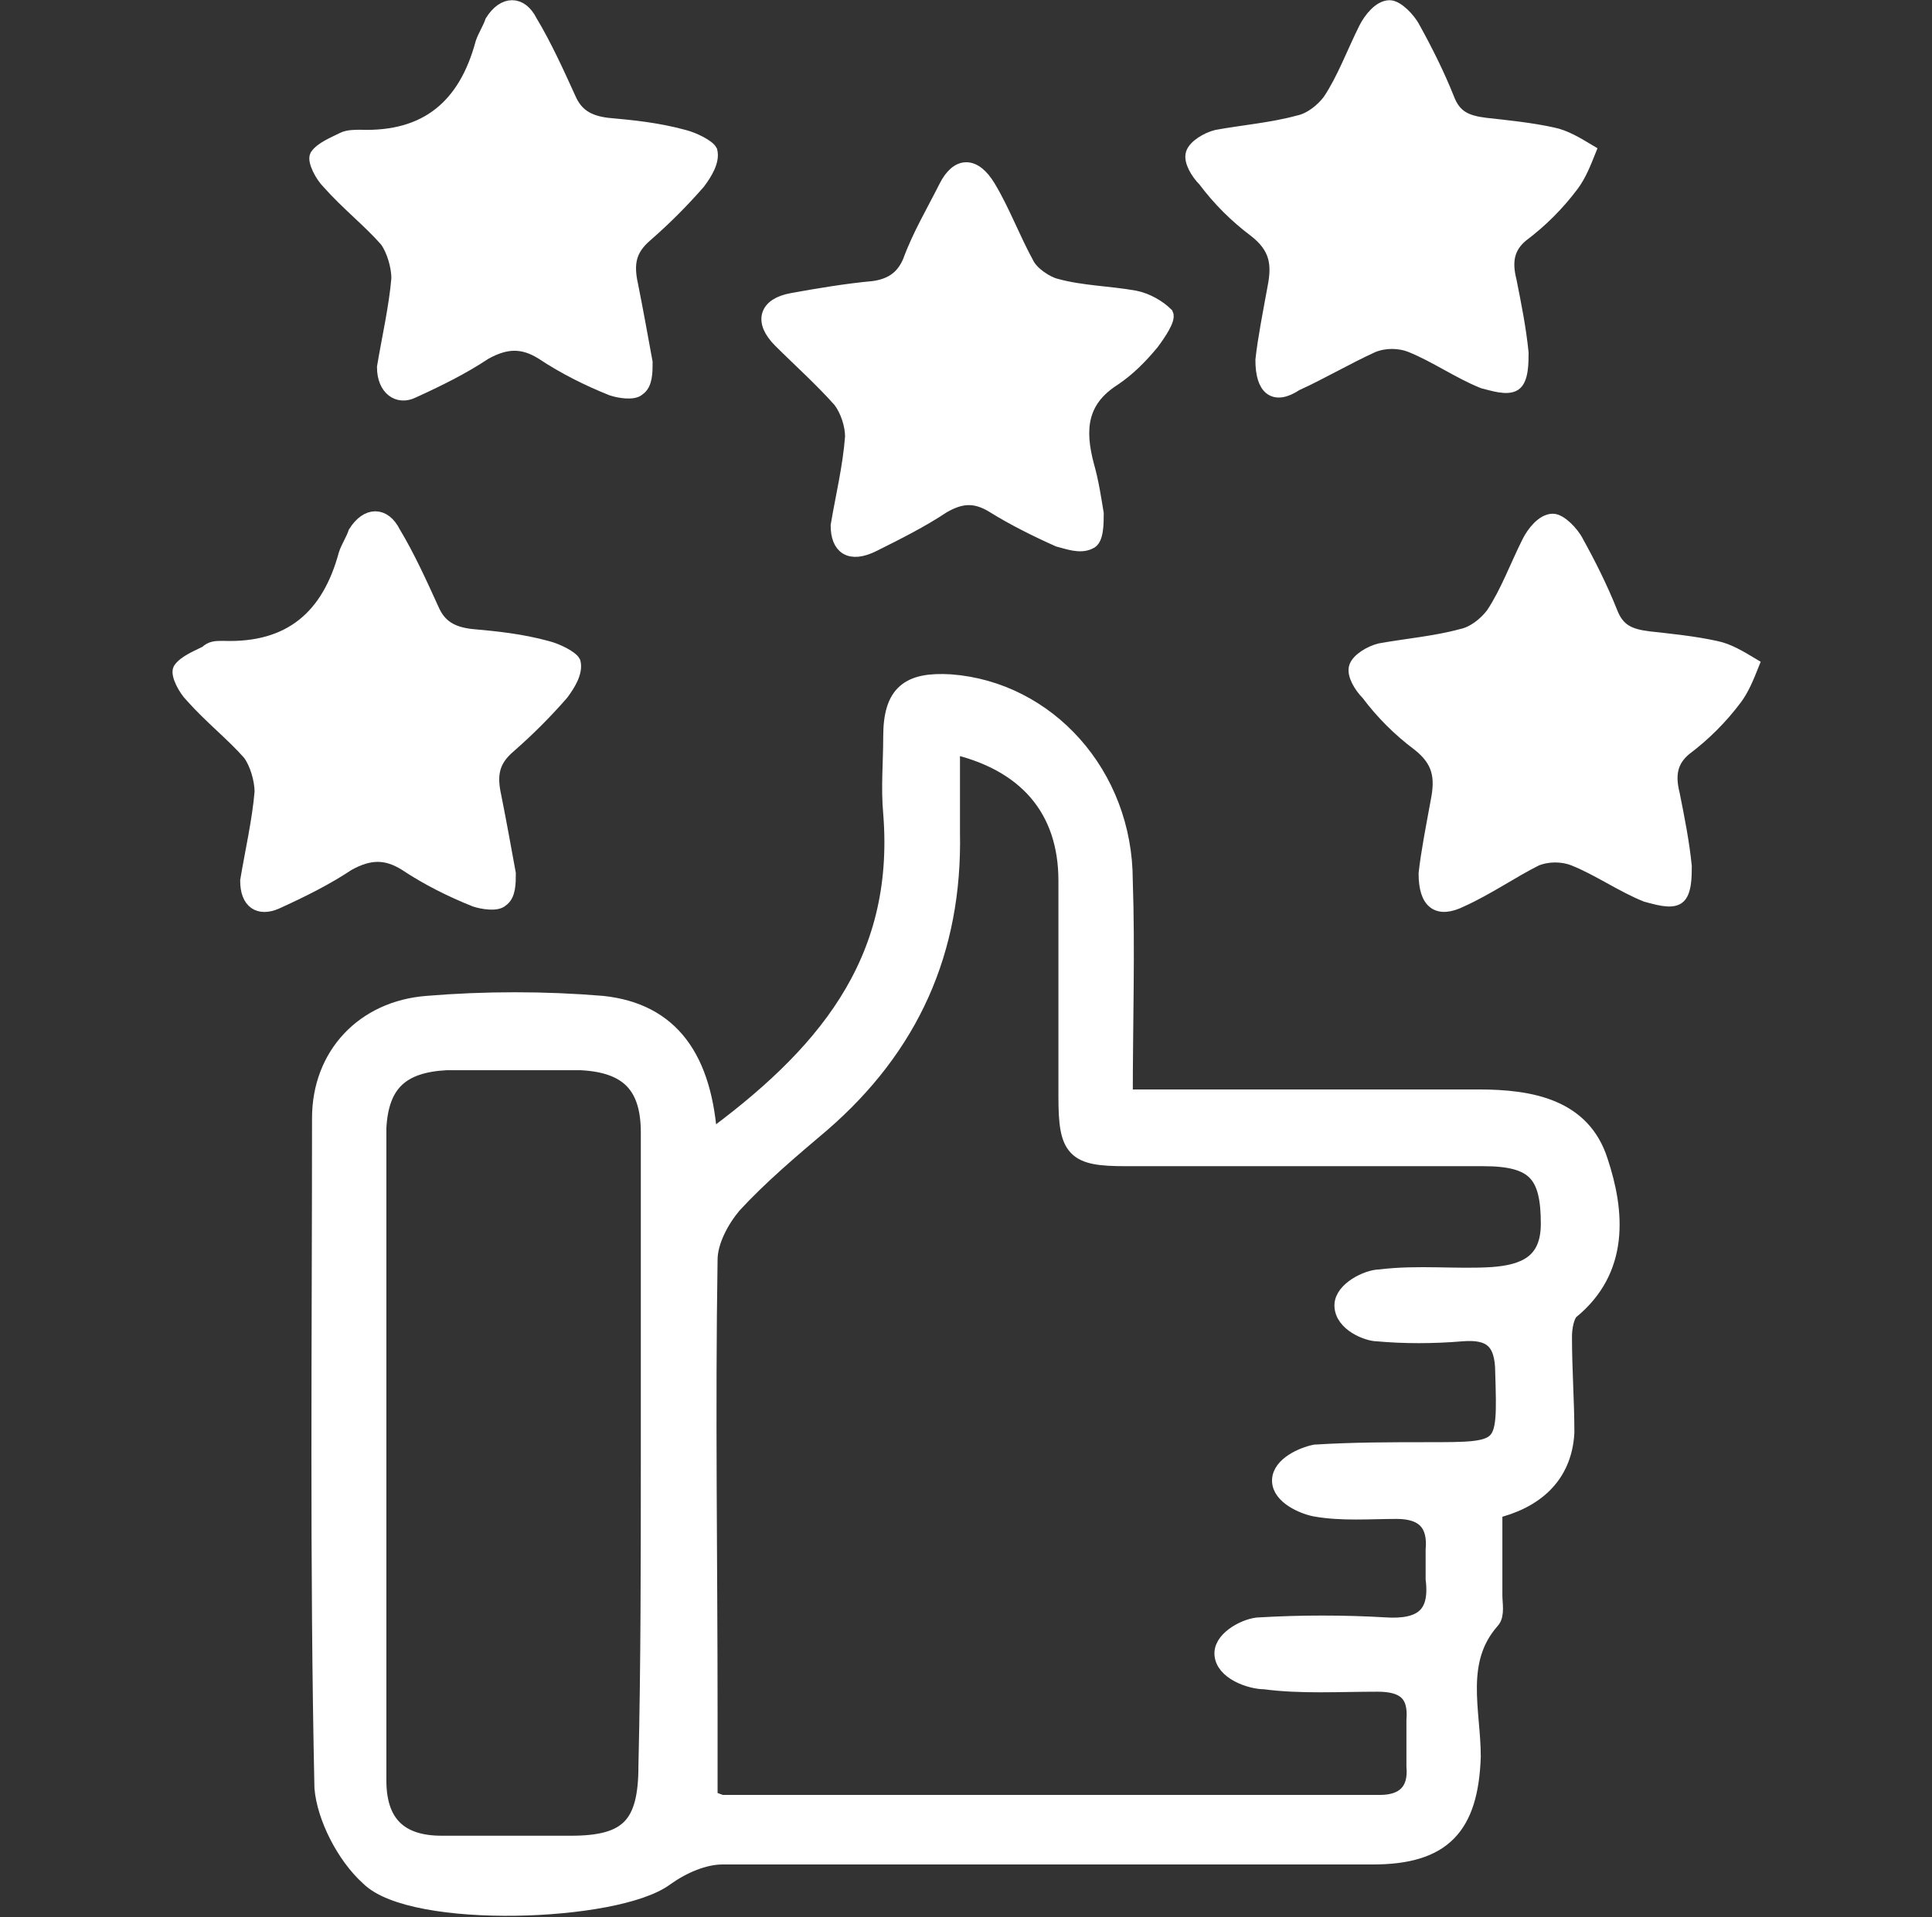 <?xml version="1.0" encoding="utf-8"?>
<!-- Generator: Adobe Illustrator 27.6.1, SVG Export Plug-In . SVG Version: 6.00 Build 0)  -->
<svg version="1.1" xmlns="http://www.w3.org/2000/svg" xmlns:xlink="http://www.w3.org/1999/xlink" x="0px" y="0px"
	 viewBox="0 0 80.5 79.9" style="enable-background:new 0 0 80.5 79.9;" xml:space="preserve">
<rect x="0" y="0" width="80.5" height="79.9" fill="#333333" stroke="none"/>
<style type="text/css">
	.st0{fill:#003366;}
	.st1{fill:#F2F2F2;}
	.st2{fill:#E9E9E9;}
	.st3{fill:#8C8C8C;}
	.st4{fill:#6BD0E8;}
	.st5{fill:#61BCD8;}
	.st6{fill:#89E5F4;}
	.st7{fill:#FFFFFF;}
	.st8{fill:none;stroke:#FFFFFF;stroke-width:0.504;stroke-miterlimit:10;}
	.st9{fill:none;stroke:#FFFFFF;stroke-width:0.798;stroke-miterlimit:10;}
	.st10{fill:none;stroke:#FFFFFF;stroke-width:0.585;stroke-miterlimit:10;}
	.st11{fill:none;stroke:#FFFFFF;stroke-width:0.583;stroke-miterlimit:10;}
	.st12{fill:none;stroke:#FFFFFF;stroke-width:0.578;stroke-miterlimit:10;}
	.st13{fill:none;stroke:#FFFFFF;stroke-width:1.398;stroke-miterlimit:10;}
	.st14{fill:#F9C316;}
	.st15{fill:none;stroke:#FFFFFF;stroke-width:0.878;stroke-miterlimit:10;}
	.st16{fill:#FF8E51;}
	.st17{fill:none;stroke:#FF8E51;stroke-width:1.864;stroke-miterlimit:10;}
	.st18{fill:#9C8BEF;}
	.st19{fill:#FFFFFF;stroke:#FFFFFF;stroke-width:0.932;stroke-miterlimit:10;}
	.st20{fill:#B5D13F;}
	.st21{fill:none;stroke:#FFFFFF;stroke-width:0.932;stroke-miterlimit:10;}
	.st22{fill:none;stroke:#FFFFFF;stroke-width:0.778;stroke-miterlimit:10;}
	.st23{fill:#F7747E;}
	.st24{fill:none;stroke:#FFFFFF;stroke-width:13.015;stroke-miterlimit:10;}
	.st25{fill:none;stroke:#FFFFFF;stroke-width:0.385;stroke-miterlimit:10;}
	.st26{fill:none;stroke:#F2F2F2;stroke-miterlimit:10;}
	.st27{opacity:0.35;fill:#666F77;}
	.st28{opacity:0.25;fill:#FFFFFF;}
	.st29{opacity:0.4;fill:#FFFFFF;}
	.st30{fill:none;}
	.st31{fill:#FFFFFF;stroke:#FFFFFF;stroke-width:0.385;stroke-miterlimit:10;}
	.st32{opacity:0.25;fill:none;stroke:#666F77;stroke-miterlimit:10;}
	.st33{fill:#171D60;}
	.st34{fill:#E4363A;}
	.st35{fill:#1263A8;}
	.st36{fill-rule:evenodd;clip-rule:evenodd;fill:#E4363A;}
	.st37{fill:url(#SVGID_00000032638885672251694780000005510725899357912739_);}
	.st38{fill:#333333;}
	.st39{fill:#666F77;}
	.st40{fill-rule:evenodd;clip-rule:evenodd;fill:#2A4751;}
	.st41{opacity:0.1;}
	.st42{fill-rule:evenodd;clip-rule:evenodd;fill:url(#SVGID_00000038402685597166712690000016354797404558605235_);}
	.st43{fill-rule:evenodd;clip-rule:evenodd;fill:url(#SVGID_00000062165669571666257530000001730485934898769029_);}
	.st44{fill-rule:evenodd;clip-rule:evenodd;fill:url(#SVGID_00000147209654070446413860000011560755648405126303_);}
	.st45{fill-rule:evenodd;clip-rule:evenodd;fill:url(#SVGID_00000171687703437941639450000004727122146102967998_);}
	.st46{fill-rule:evenodd;clip-rule:evenodd;fill:url(#SVGID_00000134223751368861976440000009136237815771446427_);}
	.st47{fill-rule:evenodd;clip-rule:evenodd;fill:url(#SVGID_00000182527314353865390450000005877984478207790253_);}
	.st48{fill-rule:evenodd;clip-rule:evenodd;fill:url(#SVGID_00000181790690559840430120000015129884031116678802_);}
	.st49{fill-rule:evenodd;clip-rule:evenodd;fill:url(#SVGID_00000096051768519704564600000004337637838327218602_);}
	.st50{fill-rule:evenodd;clip-rule:evenodd;fill:url(#SVGID_00000139995891603010908030000012552283479335609005_);}
	.st51{fill-rule:evenodd;clip-rule:evenodd;fill:url(#SVGID_00000048464200665434239800000000088142603622219400_);}
	.st52{fill-rule:evenodd;clip-rule:evenodd;fill:url(#SVGID_00000036215395896567189750000013115974214302858936_);}
	.st53{fill-rule:evenodd;clip-rule:evenodd;fill:url(#SVGID_00000031205673250078451590000015993584071827073953_);}
	.st54{fill-rule:evenodd;clip-rule:evenodd;fill:url(#SVGID_00000004509867235898578060000010793349911801329300_);}
	.st55{fill-rule:evenodd;clip-rule:evenodd;fill:url(#SVGID_00000096777340670728532890000002114574991227344775_);}
	.st56{fill-rule:evenodd;clip-rule:evenodd;fill:url(#SVGID_00000049195537213690542100000013243799142895827878_);}
	.st57{fill-rule:evenodd;clip-rule:evenodd;fill:url(#SVGID_00000157290950461033063580000006512748430904671422_);}
	.st58{fill-rule:evenodd;clip-rule:evenodd;fill:url(#SVGID_00000084528067682127372850000002879101252505682063_);}
	.st59{fill-rule:evenodd;clip-rule:evenodd;fill:url(#SVGID_00000149379941381940985770000013863486793913484434_);}
	.st60{fill-rule:evenodd;clip-rule:evenodd;fill:url(#SVGID_00000066496825073373153320000009282909079448536197_);}
	.st61{fill-rule:evenodd;clip-rule:evenodd;fill:url(#SVGID_00000129185887293613921380000012746086071554629529_);}
	.st62{fill-rule:evenodd;clip-rule:evenodd;fill:url(#SVGID_00000154415953761208714200000005515202425959973822_);}
	.st63{fill-rule:evenodd;clip-rule:evenodd;fill:url(#SVGID_00000181783483373684900820000008060474066664015239_);}
	.st64{fill-rule:evenodd;clip-rule:evenodd;fill:url(#SVGID_00000148656645377938249360000014120634911384870573_);}
	.st65{fill-rule:evenodd;clip-rule:evenodd;fill:url(#SVGID_00000078747921958805541670000007535873811064529059_);}
	.st66{fill-rule:evenodd;clip-rule:evenodd;fill:url(#SVGID_00000083788944024412024300000005976278053051584936_);}
	.st67{fill-rule:evenodd;clip-rule:evenodd;fill:url(#SVGID_00000181770069203279249990000001008357183423945123_);}
	.st68{fill-rule:evenodd;clip-rule:evenodd;fill:url(#SVGID_00000142863702460821396580000008216163235166069391_);}
	.st69{fill-rule:evenodd;clip-rule:evenodd;fill:url(#SVGID_00000026129781633503112160000014810761249090485439_);}
	.st70{fill-rule:evenodd;clip-rule:evenodd;fill:url(#SVGID_00000134219266935421025960000004928803168268080800_);}
	.st71{fill-rule:evenodd;clip-rule:evenodd;fill:url(#SVGID_00000118388206019148907930000009548488345675604665_);}
	.st72{fill-rule:evenodd;clip-rule:evenodd;fill:url(#SVGID_00000096042968742778018770000000417722714988860557_);}
	.st73{fill-rule:evenodd;clip-rule:evenodd;fill:url(#SVGID_00000172416247985588109400000014591786627356507323_);}
	.st74{fill-rule:evenodd;clip-rule:evenodd;fill:url(#SVGID_00000060713149600341948950000008332881157836479624_);}
	.st75{fill-rule:evenodd;clip-rule:evenodd;fill:url(#SVGID_00000026128708530040544220000008958944143860706700_);}
	.st76{fill-rule:evenodd;clip-rule:evenodd;fill:url(#SVGID_00000172412418161368085720000007337211652675700623_);}
	.st77{fill-rule:evenodd;clip-rule:evenodd;fill:url(#SVGID_00000139992142561105274100000001132578901889086116_);}
	.st78{fill-rule:evenodd;clip-rule:evenodd;fill:url(#SVGID_00000070116674161125311220000001206594991337990016_);}
	.st79{fill-rule:evenodd;clip-rule:evenodd;fill:url(#SVGID_00000032637431076144272220000012378409388045758851_);}
	.st80{fill-rule:evenodd;clip-rule:evenodd;fill:url(#SVGID_00000011750654900858799780000015534803430897294215_);}
	.st81{fill-rule:evenodd;clip-rule:evenodd;fill:url(#SVGID_00000041993299204224963430000011797978623253917371_);}
	.st82{fill-rule:evenodd;clip-rule:evenodd;fill:url(#SVGID_00000160874681123332231930000009241786247354008255_);}
	.st83{fill-rule:evenodd;clip-rule:evenodd;fill:url(#SVGID_00000074437439699384225910000012165776886955031686_);}
	.st84{fill-rule:evenodd;clip-rule:evenodd;fill:url(#SVGID_00000003084814795101613470000001193313511803009468_);}
	.st85{fill-rule:evenodd;clip-rule:evenodd;fill:url(#SVGID_00000024717046064292700040000001577172971813456289_);}
	.st86{fill-rule:evenodd;clip-rule:evenodd;fill:url(#SVGID_00000023250569142183610170000009047682778710804400_);}
	.st87{fill-rule:evenodd;clip-rule:evenodd;fill:url(#SVGID_00000140712238685569881210000001762187850382492317_);}
	.st88{fill-rule:evenodd;clip-rule:evenodd;fill:url(#SVGID_00000004531613910058717910000013447657459586672063_);}
	.st89{fill-rule:evenodd;clip-rule:evenodd;fill:url(#SVGID_00000158748067694382565170000005793612006904019376_);}
	.st90{fill-rule:evenodd;clip-rule:evenodd;fill:url(#SVGID_00000047758996436887619970000017071604708507964605_);}
	.st91{fill-rule:evenodd;clip-rule:evenodd;fill:url(#SVGID_00000153678294532445604580000006654597895498413467_);}
	.st92{fill-rule:evenodd;clip-rule:evenodd;fill:url(#SVGID_00000026146184433629105030000011255151679795613327_);}
	.st93{fill-rule:evenodd;clip-rule:evenodd;fill:url(#SVGID_00000008867740309489604960000002902100004278338219_);}
	.st94{fill-rule:evenodd;clip-rule:evenodd;fill:url(#SVGID_00000110430624840808117970000008080761016645986744_);}
	.st95{fill-rule:evenodd;clip-rule:evenodd;fill:url(#SVGID_00000101060980626615395420000000655300211665129914_);}
	.st96{fill-rule:evenodd;clip-rule:evenodd;fill:url(#SVGID_00000067919671353585402580000000795788783184265375_);}
	.st97{fill-rule:evenodd;clip-rule:evenodd;fill:url(#SVGID_00000107585287003277237710000000982537051651752324_);}
	.st98{fill-rule:evenodd;clip-rule:evenodd;fill:url(#SVGID_00000169531419421144129100000002108198665251580843_);}
	.st99{fill-rule:evenodd;clip-rule:evenodd;fill:url(#SVGID_00000170238336791538407650000001331285436159017366_);}
	.st100{fill-rule:evenodd;clip-rule:evenodd;fill:url(#SVGID_00000098187573230700165520000016674138204768847488_);}
	.st101{fill-rule:evenodd;clip-rule:evenodd;fill:url(#SVGID_00000009558724639631938150000001927038953317070994_);}
	.st102{fill-rule:evenodd;clip-rule:evenodd;fill:url(#SVGID_00000096059863199931514120000007439829424892579221_);}
	.st103{fill-rule:evenodd;clip-rule:evenodd;fill:url(#SVGID_00000083091331691206017630000007232050952071732367_);}
	.st104{fill-rule:evenodd;clip-rule:evenodd;fill:url(#SVGID_00000170967639861275094950000015121806985815369095_);}
	.st105{fill-rule:evenodd;clip-rule:evenodd;fill:url(#SVGID_00000173880877975793059470000004906722997044145848_);}
	.st106{fill-rule:evenodd;clip-rule:evenodd;fill:url(#SVGID_00000055670858806060854190000016188719422911708081_);}
	.st107{fill-rule:evenodd;clip-rule:evenodd;fill:url(#SVGID_00000124880118251769059790000003593775725415849915_);}
	.st108{fill-rule:evenodd;clip-rule:evenodd;fill:url(#SVGID_00000138554130953890540700000006837697446076207293_);}
	.st109{fill-rule:evenodd;clip-rule:evenodd;fill:url(#SVGID_00000117661834200050319380000014777724812495578499_);}
	.st110{fill-rule:evenodd;clip-rule:evenodd;fill:url(#SVGID_00000039834460201739080050000011070402863843935399_);}
	.st111{fill-rule:evenodd;clip-rule:evenodd;fill:url(#SVGID_00000145752366545321092800000010076845522280847506_);}
	.st112{fill-rule:evenodd;clip-rule:evenodd;fill:url(#SVGID_00000178176013809062226650000004177595927961781122_);}
	.st113{fill-rule:evenodd;clip-rule:evenodd;fill:url(#SVGID_00000040573971527246501970000005290342554592796555_);}
	.st114{fill-rule:evenodd;clip-rule:evenodd;fill:url(#SVGID_00000170247152911263031570000014279081472777589377_);}
	.st115{fill-rule:evenodd;clip-rule:evenodd;fill:url(#SVGID_00000010997936070630745900000008116305213665558161_);}
	.st116{fill-rule:evenodd;clip-rule:evenodd;fill:url(#SVGID_00000121995567276581742710000004378848013818046869_);}
	.st117{fill-rule:evenodd;clip-rule:evenodd;fill:url(#SVGID_00000003808785048120962190000001956451372189719961_);}
	.st118{fill-rule:evenodd;clip-rule:evenodd;fill:url(#SVGID_00000178178441858946142080000001341536169327896995_);}
	.st119{fill-rule:evenodd;clip-rule:evenodd;fill:url(#SVGID_00000020379277001879153880000002252408835301199267_);}
	.st120{fill-rule:evenodd;clip-rule:evenodd;fill:url(#SVGID_00000007425982750030067230000004984711584080254382_);}
	.st121{fill-rule:evenodd;clip-rule:evenodd;fill:url(#SVGID_00000132051397413798827870000008551099500103196583_);}
	.st122{fill-rule:evenodd;clip-rule:evenodd;fill:#628497;}
	.st123{fill-rule:evenodd;clip-rule:evenodd;fill:#EA661F;}
	.st124{fill-rule:evenodd;clip-rule:evenodd;fill:#ED7C25;}
	.st125{fill:#628497;}
	.st126{fill:none;stroke:#EA661F;stroke-width:3;stroke-miterlimit:10;}
	.st127{opacity:8.000000e-02;}
	.st128{fill-rule:evenodd;clip-rule:evenodd;fill:#FFFFFF;}
	.st129{fill:#2A4751;}
	.st130{fill-rule:evenodd;clip-rule:evenodd;fill:none;stroke:#EA661F;stroke-width:3;stroke-miterlimit:10;}
	.st131{display:none;}
	.st132{display:inline;}
	.st133{opacity:0.5;fill:#00FFFF;}
	.st134{opacity:0.5;fill:#F680F9;}
</style>
<g id="Insumos_varios">
</g>
<g id="Main">
	<g>
		<path class="st7" d="M29.5,47.6c4.8-3.5,8.2-7.4,7.7-13.7c-0.1-1.1,0-2.1,0-3.2c0-1.8,0.7-2.3,2.4-2.2c4,0.3,7.2,3.8,7.2,8.2
			c0.1,2.9,0,5.9,0,9.1h1.9c4.3,0,8.6,0,12.9,0c2.2,0,4.3,0.4,5,2.6c0.7,2.1,0.9,4.5-1.2,6.2c-0.2,0.2-0.3,0.7-0.3,1.1
			c0,1.4,0.1,2.7,0.1,4c-0.1,1.8-1.3,2.8-3,3.2c0,1.3,0,2.5,0,3.6c0,0.3,0.1,0.8-0.1,1c-1.5,1.7-0.8,3.8-0.8,5.7
			c-0.1,2.9-1.2,4.1-4.1,4.1c-9,0-18,0-27.1,0c-0.8,0-1.7,0.4-2.4,0.9c-2,1.5-10.5,1.8-12.3,0c-1-0.9-1.8-2.5-1.9-3.7
			c-0.2-9.3-0.1-18.6-0.1-27.9c0-2.6,1.8-4.5,4.4-4.7c2.4-0.2,4.9-0.2,7.3,0C27.9,42.2,29.3,44.1,29.5,47.6 M39.6,31
			c0,1.3,0,2.5,0,3.7c0.1,4.9-1.7,8.9-5.4,12.1c-1.3,1.1-2.6,2.2-3.7,3.4c-0.5,0.6-1,1.5-1,2.3c-0.1,6.3,0,12.5,0,18.8
			c0,1.2,0,2.5,0,3.7c0.3,0.1,0.5,0.2,0.6,0.2c9.1,0,18.3,0,27.4,0c1,0,1.6-0.5,1.5-1.6c0-0.6,0-1.2,0-1.9c0.1-1.2-0.5-1.6-1.6-1.6
			c-1.6,0-3.2,0.1-4.7-0.1C52.1,70,51,69.6,51,68.9c0-0.6,1-1.1,1.5-1.1c1.7-0.1,3.5-0.1,5.2,0c1.5,0.1,2.3-0.4,2.1-2
			c0-0.4,0-0.8,0-1.2c0.1-1.1-0.4-1.7-1.6-1.7c-1.1,0-2.3,0.1-3.4-0.1c-0.5-0.1-1.4-0.5-1.4-1.1c0-0.6,0.9-1,1.4-1.1
			c1.6-0.1,3.2-0.1,4.7-0.1c3.3,0,3.3,0,3.2-3.3c0-1.4-0.6-1.8-1.8-1.7c-1.2,0.1-2.4,0.1-3.5,0C57,55.5,56,55.1,56,54.4
			c0-0.6,1-1.1,1.5-1.1c1.6-0.2,3.2,0,4.7-0.1c1.3-0.1,2.4-0.5,2.4-2.2c0-2.1-0.6-2.8-2.8-2.8c-5,0-9.9,0-14.9,0
			c-2.1,0-2.4-0.3-2.4-2.5c0-3,0-6,0-9C44.5,33.7,42.8,31.7,39.6,31 M27.1,60.6c0-4.5,0-8.9,0-13.4c0-2-0.9-2.9-2.9-3
			c-1.9,0-3.7,0-5.6,0c-1.9,0.1-2.8,0.9-2.9,2.8c0,9.1,0,18.2,0,27.2c0,1.8,0.9,2.7,2.7,2.7c1.8,0,3.6,0,5.4,0
			c2.4,0,3.2-0.8,3.2-3.3C27.1,69.4,27.1,65,27.1,60.6"/>
		<path class="st9" d="M29.5,47.6c4.8-3.5,8.2-7.4,7.7-13.7c-0.1-1.1,0-2.1,0-3.2c0-1.8,0.7-2.3,2.4-2.2c4,0.3,7.2,3.8,7.2,8.2
			c0.1,2.9,0,5.9,0,9.1h1.9c4.3,0,8.6,0,12.9,0c2.2,0,4.3,0.4,5,2.6c0.7,2.1,0.9,4.5-1.2,6.2c-0.2,0.2-0.3,0.7-0.3,1.1
			c0,1.4,0.1,2.7,0.1,4c-0.1,1.8-1.3,2.8-3,3.2c0,1.3,0,2.5,0,3.6c0,0.3,0.1,0.8-0.1,1c-1.5,1.7-0.8,3.8-0.8,5.7
			c-0.1,2.9-1.2,4.1-4.1,4.1c-9,0-18,0-27.1,0c-0.8,0-1.7,0.4-2.4,0.9c-2,1.5-10.5,1.8-12.3,0c-1-0.9-1.8-2.5-1.9-3.7
			c-0.2-9.3-0.1-18.6-0.1-27.9c0-2.6,1.8-4.5,4.4-4.7c2.4-0.2,4.9-0.2,7.3,0C27.9,42.2,29.3,44.1,29.5,47.6z M39.6,31
			c0,1.3,0,2.5,0,3.7c0.1,4.9-1.7,8.9-5.4,12.1c-1.3,1.1-2.6,2.2-3.7,3.4c-0.5,0.6-1,1.5-1,2.3c-0.1,6.3,0,12.5,0,18.8
			c0,1.2,0,2.5,0,3.7c0.3,0.1,0.5,0.2,0.6,0.2c9.1,0,18.3,0,27.4,0c1,0,1.6-0.5,1.5-1.6c0-0.6,0-1.2,0-1.9c0.1-1.2-0.5-1.6-1.6-1.6
			c-1.6,0-3.2,0.1-4.7-0.1C52.1,70,51,69.6,51,68.9c0-0.6,1-1.1,1.5-1.1c1.7-0.1,3.5-0.1,5.2,0c1.5,0.1,2.3-0.4,2.1-2
			c0-0.4,0-0.8,0-1.2c0.1-1.1-0.4-1.7-1.6-1.7c-1.1,0-2.3,0.1-3.4-0.1c-0.5-0.1-1.4-0.5-1.4-1.1c0-0.6,0.9-1,1.4-1.1
			c1.6-0.1,3.2-0.1,4.7-0.1c3.3,0,3.3,0,3.2-3.3c0-1.4-0.6-1.8-1.8-1.7c-1.2,0.1-2.4,0.1-3.5,0C57,55.5,56,55.1,56,54.4
			c0-0.6,1-1.1,1.5-1.1c1.6-0.2,3.2,0,4.7-0.1c1.3-0.1,2.4-0.5,2.4-2.2c0-2.1-0.6-2.8-2.8-2.8c-5,0-9.9,0-14.9,0
			c-2.1,0-2.4-0.3-2.4-2.5c0-3,0-6,0-9C44.5,33.7,42.8,31.7,39.6,31z M27.1,60.6c0-4.5,0-8.9,0-13.4c0-2-0.9-2.9-2.9-3
			c-1.9,0-3.7,0-5.6,0c-1.9,0.1-2.8,0.9-2.9,2.8c0,9.1,0,18.2,0,27.2c0,1.8,0.9,2.7,2.7,2.7c1.8,0,3.6,0,5.4,0
			c2.4,0,3.2-0.8,3.2-3.3C27.1,69.4,27.1,65,27.1,60.6z"/>
		<path class="st7" d="M10.3,36.7c0.2-1.2,0.5-2.5,0.6-3.7c0-0.5-0.2-1.2-0.5-1.6c-0.7-0.8-1.6-1.5-2.4-2.4
			c-0.3-0.3-0.6-0.9-0.5-1.1c0.2-0.3,0.7-0.5,1.1-0.7C8.8,27,9,27,9.3,27c2.8,0.1,4.4-1.3,5.1-3.9c0.1-0.3,0.3-0.6,0.4-0.9
			c0.5-0.8,1.2-0.8,1.6,0c0.6,1,1.1,2.1,1.6,3.2c0.3,0.7,0.8,1,1.6,1.1c1.1,0.1,2.1,0.2,3.2,0.5c0.4,0.1,1,0.4,1.1,0.6
			c0.1,0.4-0.2,0.9-0.5,1.3c-0.7,0.8-1.4,1.5-2.2,2.2c-0.7,0.6-0.8,1.2-0.6,2.1c0.2,1,0.4,2.1,0.6,3.2c0,0.4,0,0.9-0.3,1.1
			c-0.2,0.2-0.8,0.1-1.1,0c-1-0.4-2-0.9-2.9-1.5c-0.8-0.5-1.5-0.5-2.4,0c-0.9,0.6-1.9,1.1-3,1.6C10.8,37.9,10.3,37.6,10.3,36.7"/>
		<path class="st10" d="M10.3,36.7c0.2-1.2,0.5-2.5,0.6-3.7c0-0.5-0.2-1.2-0.5-1.6c-0.7-0.8-1.6-1.5-2.4-2.4
			c-0.3-0.3-0.6-0.9-0.5-1.1c0.2-0.3,0.7-0.5,1.1-0.7C8.8,27,9,27,9.3,27c2.8,0.1,4.4-1.3,5.1-3.9c0.1-0.3,0.3-0.6,0.4-0.9
			c0.5-0.8,1.2-0.8,1.6,0c0.6,1,1.1,2.1,1.6,3.2c0.3,0.7,0.8,1,1.6,1.1c1.1,0.1,2.1,0.2,3.2,0.5c0.4,0.1,1,0.4,1.1,0.6
			c0.1,0.4-0.2,0.9-0.5,1.3c-0.7,0.8-1.4,1.5-2.2,2.2c-0.7,0.6-0.8,1.2-0.6,2.1c0.2,1,0.4,2.1,0.6,3.2c0,0.4,0,0.9-0.3,1.1
			c-0.2,0.2-0.8,0.1-1.1,0c-1-0.4-2-0.9-2.9-1.5c-0.8-0.5-1.5-0.5-2.4,0c-0.9,0.6-1.9,1.1-3,1.6C10.8,37.9,10.3,37.6,10.3,36.7z"/>
		<path class="st7" d="M16,15.3c0.2-1.2,0.5-2.5,0.6-3.7c0-0.5-0.2-1.2-0.5-1.6c-0.7-0.8-1.6-1.5-2.4-2.4c-0.3-0.3-0.6-0.9-0.5-1.1
			c0.2-0.3,0.7-0.5,1.1-0.7c0.2-0.1,0.5-0.1,0.7-0.1c2.8,0.1,4.4-1.3,5.1-3.9c0.1-0.3,0.3-0.6,0.4-0.9c0.5-0.8,1.2-0.8,1.6,0
			c0.6,1,1.1,2.1,1.6,3.2c0.3,0.7,0.8,1,1.6,1.1c1.1,0.1,2.1,0.2,3.2,0.5c0.4,0.1,1,0.4,1.1,0.6c0.1,0.4-0.2,0.9-0.5,1.3
			c-0.7,0.8-1.4,1.5-2.2,2.2c-0.7,0.6-0.8,1.2-0.6,2.1c0.2,1,0.4,2.1,0.6,3.2c0,0.4,0,0.9-0.3,1.1c-0.2,0.2-0.8,0.1-1.1,0
			c-1-0.4-2-0.9-2.9-1.5c-0.8-0.5-1.5-0.5-2.4,0c-0.9,0.6-1.9,1.1-3,1.6C16.6,16.6,16,16.2,16,15.3"/>
		<path class="st10" d="M16,15.3c0.2-1.2,0.5-2.5,0.6-3.7c0-0.5-0.2-1.2-0.5-1.6c-0.7-0.8-1.6-1.5-2.4-2.4c-0.3-0.3-0.6-0.9-0.5-1.1
			c0.2-0.3,0.7-0.5,1.1-0.7c0.2-0.1,0.5-0.1,0.7-0.1c2.8,0.1,4.4-1.3,5.1-3.9c0.1-0.3,0.3-0.6,0.4-0.9c0.5-0.8,1.2-0.8,1.6,0
			c0.6,1,1.1,2.1,1.6,3.2c0.3,0.7,0.8,1,1.6,1.1c1.1,0.1,2.1,0.2,3.2,0.5c0.4,0.1,1,0.4,1.1,0.6c0.1,0.4-0.2,0.9-0.5,1.3
			c-0.7,0.8-1.4,1.5-2.2,2.2c-0.7,0.6-0.8,1.2-0.6,2.1c0.2,1,0.4,2.1,0.6,3.2c0,0.4,0,0.9-0.3,1.1c-0.2,0.2-0.8,0.1-1.1,0
			c-1-0.4-2-0.9-2.9-1.5c-0.8-0.5-1.5-0.5-2.4,0c-0.9,0.6-1.9,1.1-3,1.6C16.6,16.6,16,16.2,16,15.3z"/>
		<path class="st7" d="M59.4,36.4c0.1-0.9,0.3-1.9,0.5-3c0.2-1,0.1-1.7-0.8-2.4c-0.8-0.6-1.5-1.3-2.1-2.1c-0.3-0.3-0.6-0.8-0.5-1.1
			c0.1-0.3,0.6-0.6,1-0.7c1.1-0.2,2.3-0.3,3.4-0.6c0.5-0.1,1-0.5,1.3-0.9c0.6-0.9,1-2,1.5-3c0.2-0.4,0.6-0.9,1-0.9
			c0.3,0,0.8,0.5,1,0.9c0.5,0.9,1,1.9,1.4,2.9c0.3,0.8,0.8,1,1.6,1.1c0.9,0.1,1.9,0.2,2.8,0.4c0.5,0.1,1,0.4,1.5,0.7
			c-0.2,0.5-0.4,1-0.7,1.4c-0.6,0.8-1.3,1.5-2.1,2.1c-0.6,0.5-0.7,1.1-0.5,1.9c0.2,1,0.4,2,0.5,3c0,0.4,0,1.1-0.3,1.3
			c-0.3,0.2-0.9,0-1.3-0.1c-1-0.4-2-1.1-3-1.5c-0.5-0.2-1.1-0.2-1.6,0C63,36.3,62,37,60.9,37.5C59.9,38,59.4,37.6,59.4,36.4"/>
		<path class="st11" d="M59.4,36.4c0.1-0.9,0.3-1.9,0.5-3c0.2-1,0.1-1.7-0.8-2.4c-0.8-0.6-1.5-1.3-2.1-2.1c-0.3-0.3-0.6-0.8-0.5-1.1
			c0.1-0.3,0.6-0.6,1-0.7c1.1-0.2,2.3-0.3,3.4-0.6c0.5-0.1,1-0.5,1.3-0.9c0.6-0.9,1-2,1.5-3c0.2-0.4,0.6-0.9,1-0.9
			c0.3,0,0.8,0.5,1,0.9c0.5,0.9,1,1.9,1.4,2.9c0.3,0.8,0.8,1,1.6,1.1c0.9,0.1,1.9,0.2,2.8,0.4c0.5,0.1,1,0.4,1.5,0.7
			c-0.2,0.5-0.4,1-0.7,1.4c-0.6,0.8-1.3,1.5-2.1,2.1c-0.6,0.5-0.7,1.1-0.5,1.9c0.2,1,0.4,2,0.5,3c0,0.4,0,1.1-0.3,1.3
			c-0.3,0.2-0.9,0-1.3-0.1c-1-0.4-2-1.1-3-1.5c-0.5-0.2-1.1-0.2-1.6,0C63,36.3,62,37,60.9,37.5C59.9,38,59.4,37.6,59.4,36.4z"/>
		<path class="st7" d="M52.6,15c0.1-0.9,0.3-1.9,0.5-3c0.2-1,0.1-1.7-0.8-2.4c-0.8-0.6-1.5-1.3-2.1-2.1c-0.3-0.3-0.6-0.8-0.5-1.1
			c0.1-0.3,0.6-0.6,1-0.7c1.1-0.2,2.3-0.3,3.4-0.6c0.5-0.1,1-0.5,1.3-0.9c0.6-0.9,1-2,1.5-3c0.2-0.4,0.6-0.9,1-0.9
			c0.3,0,0.8,0.5,1,0.9c0.5,0.9,1,1.9,1.4,2.9c0.3,0.8,0.8,1,1.6,1.1c0.9,0.1,1.9,0.2,2.8,0.4c0.5,0.1,1,0.4,1.5,0.7
			c-0.2,0.5-0.4,1-0.7,1.4c-0.6,0.8-1.3,1.5-2.1,2.1c-0.6,0.5-0.7,1.1-0.5,1.9c0.2,1,0.4,2,0.5,3c0,0.4,0,1.1-0.3,1.3
			c-0.3,0.2-0.9,0-1.3-0.1c-1-0.4-2-1.1-3-1.5c-0.5-0.2-1.1-0.2-1.6,0c-1.1,0.5-2.1,1.1-3.2,1.6C53.1,16.6,52.6,16.2,52.6,15"/>
		<path class="st11" d="M52.6,15c0.1-0.9,0.3-1.9,0.5-3c0.2-1,0.1-1.7-0.8-2.4c-0.8-0.6-1.5-1.3-2.1-2.1c-0.3-0.3-0.6-0.8-0.5-1.1
			c0.1-0.3,0.6-0.6,1-0.7c1.1-0.2,2.3-0.3,3.4-0.6c0.5-0.1,1-0.5,1.3-0.9c0.6-0.9,1-2,1.5-3c0.2-0.4,0.6-0.9,1-0.9
			c0.3,0,0.8,0.5,1,0.9c0.5,0.9,1,1.9,1.4,2.9c0.3,0.8,0.8,1,1.6,1.1c0.9,0.1,1.9,0.2,2.8,0.4c0.5,0.1,1,0.4,1.5,0.7
			c-0.2,0.5-0.4,1-0.7,1.4c-0.6,0.8-1.3,1.5-2.1,2.1c-0.6,0.5-0.7,1.1-0.5,1.9c0.2,1,0.4,2,0.5,3c0,0.4,0,1.1-0.3,1.3
			c-0.3,0.2-0.9,0-1.3-0.1c-1-0.4-2-1.1-3-1.5c-0.5-0.2-1.1-0.2-1.6,0c-1.1,0.5-2.1,1.1-3.2,1.6C53.1,16.6,52.6,16.2,52.6,15z"/>
		<path class="st7" d="M34.9,21.9c0.2-1.2,0.5-2.4,0.6-3.7c0-0.5-0.2-1.1-0.5-1.5c-0.8-0.9-1.7-1.7-2.5-2.5
			c-0.8-0.8-0.6-1.5,0.5-1.7c1.1-0.2,2.3-0.4,3.4-0.5c0.7-0.1,1.2-0.4,1.5-1.1c0.4-1.1,1-2.1,1.5-3.1c0.5-1,1.2-1,1.8,0
			c0.6,1,1,2.1,1.6,3.2c0.2,0.4,0.8,0.8,1.2,0.9c1.1,0.3,2.2,0.3,3.3,0.5c0.5,0.1,1,0.4,1.3,0.7c0.1,0.2-0.3,0.8-0.6,1.2
			c-0.5,0.6-1,1.1-1.6,1.5c-1.4,0.9-1.5,2.1-1.1,3.6c0.2,0.7,0.3,1.4,0.4,2c0,0.4,0,1.1-0.3,1.2c-0.4,0.2-0.9,0-1.3-0.1
			c-0.9-0.4-1.9-0.9-2.7-1.4c-0.8-0.5-1.4-0.4-2.1,0c-0.9,0.6-1.9,1.1-2.9,1.6C35.4,23.2,34.9,22.8,34.9,21.9"/>
		<path class="st12" d="M34.9,21.9c0.2-1.2,0.5-2.4,0.6-3.7c0-0.5-0.2-1.1-0.5-1.5c-0.8-0.9-1.7-1.7-2.5-2.5
			c-0.8-0.8-0.6-1.5,0.5-1.7c1.1-0.2,2.3-0.4,3.4-0.5c0.7-0.1,1.2-0.4,1.5-1.1c0.4-1.1,1-2.1,1.5-3.1c0.5-1,1.2-1,1.8,0
			c0.6,1,1,2.1,1.6,3.2c0.2,0.4,0.8,0.8,1.2,0.9c1.1,0.3,2.2,0.3,3.3,0.5c0.5,0.1,1,0.4,1.3,0.7c0.1,0.2-0.3,0.8-0.6,1.2
			c-0.5,0.6-1,1.1-1.6,1.5c-1.4,0.9-1.5,2.1-1.1,3.6c0.2,0.7,0.3,1.4,0.4,2c0,0.4,0,1.1-0.3,1.2c-0.4,0.2-0.9,0-1.3-0.1
			c-0.9-0.4-1.9-0.9-2.7-1.4c-0.8-0.5-1.4-0.4-2.1,0c-0.9,0.6-1.9,1.1-2.9,1.6C35.4,23.2,34.9,22.8,34.9,21.9z"/>
	</g>
</g>
<g id="Header">
</g>
<g id="Portadas_NTG">
</g>
<g id="Layout" class="st131">
</g>
</svg>
